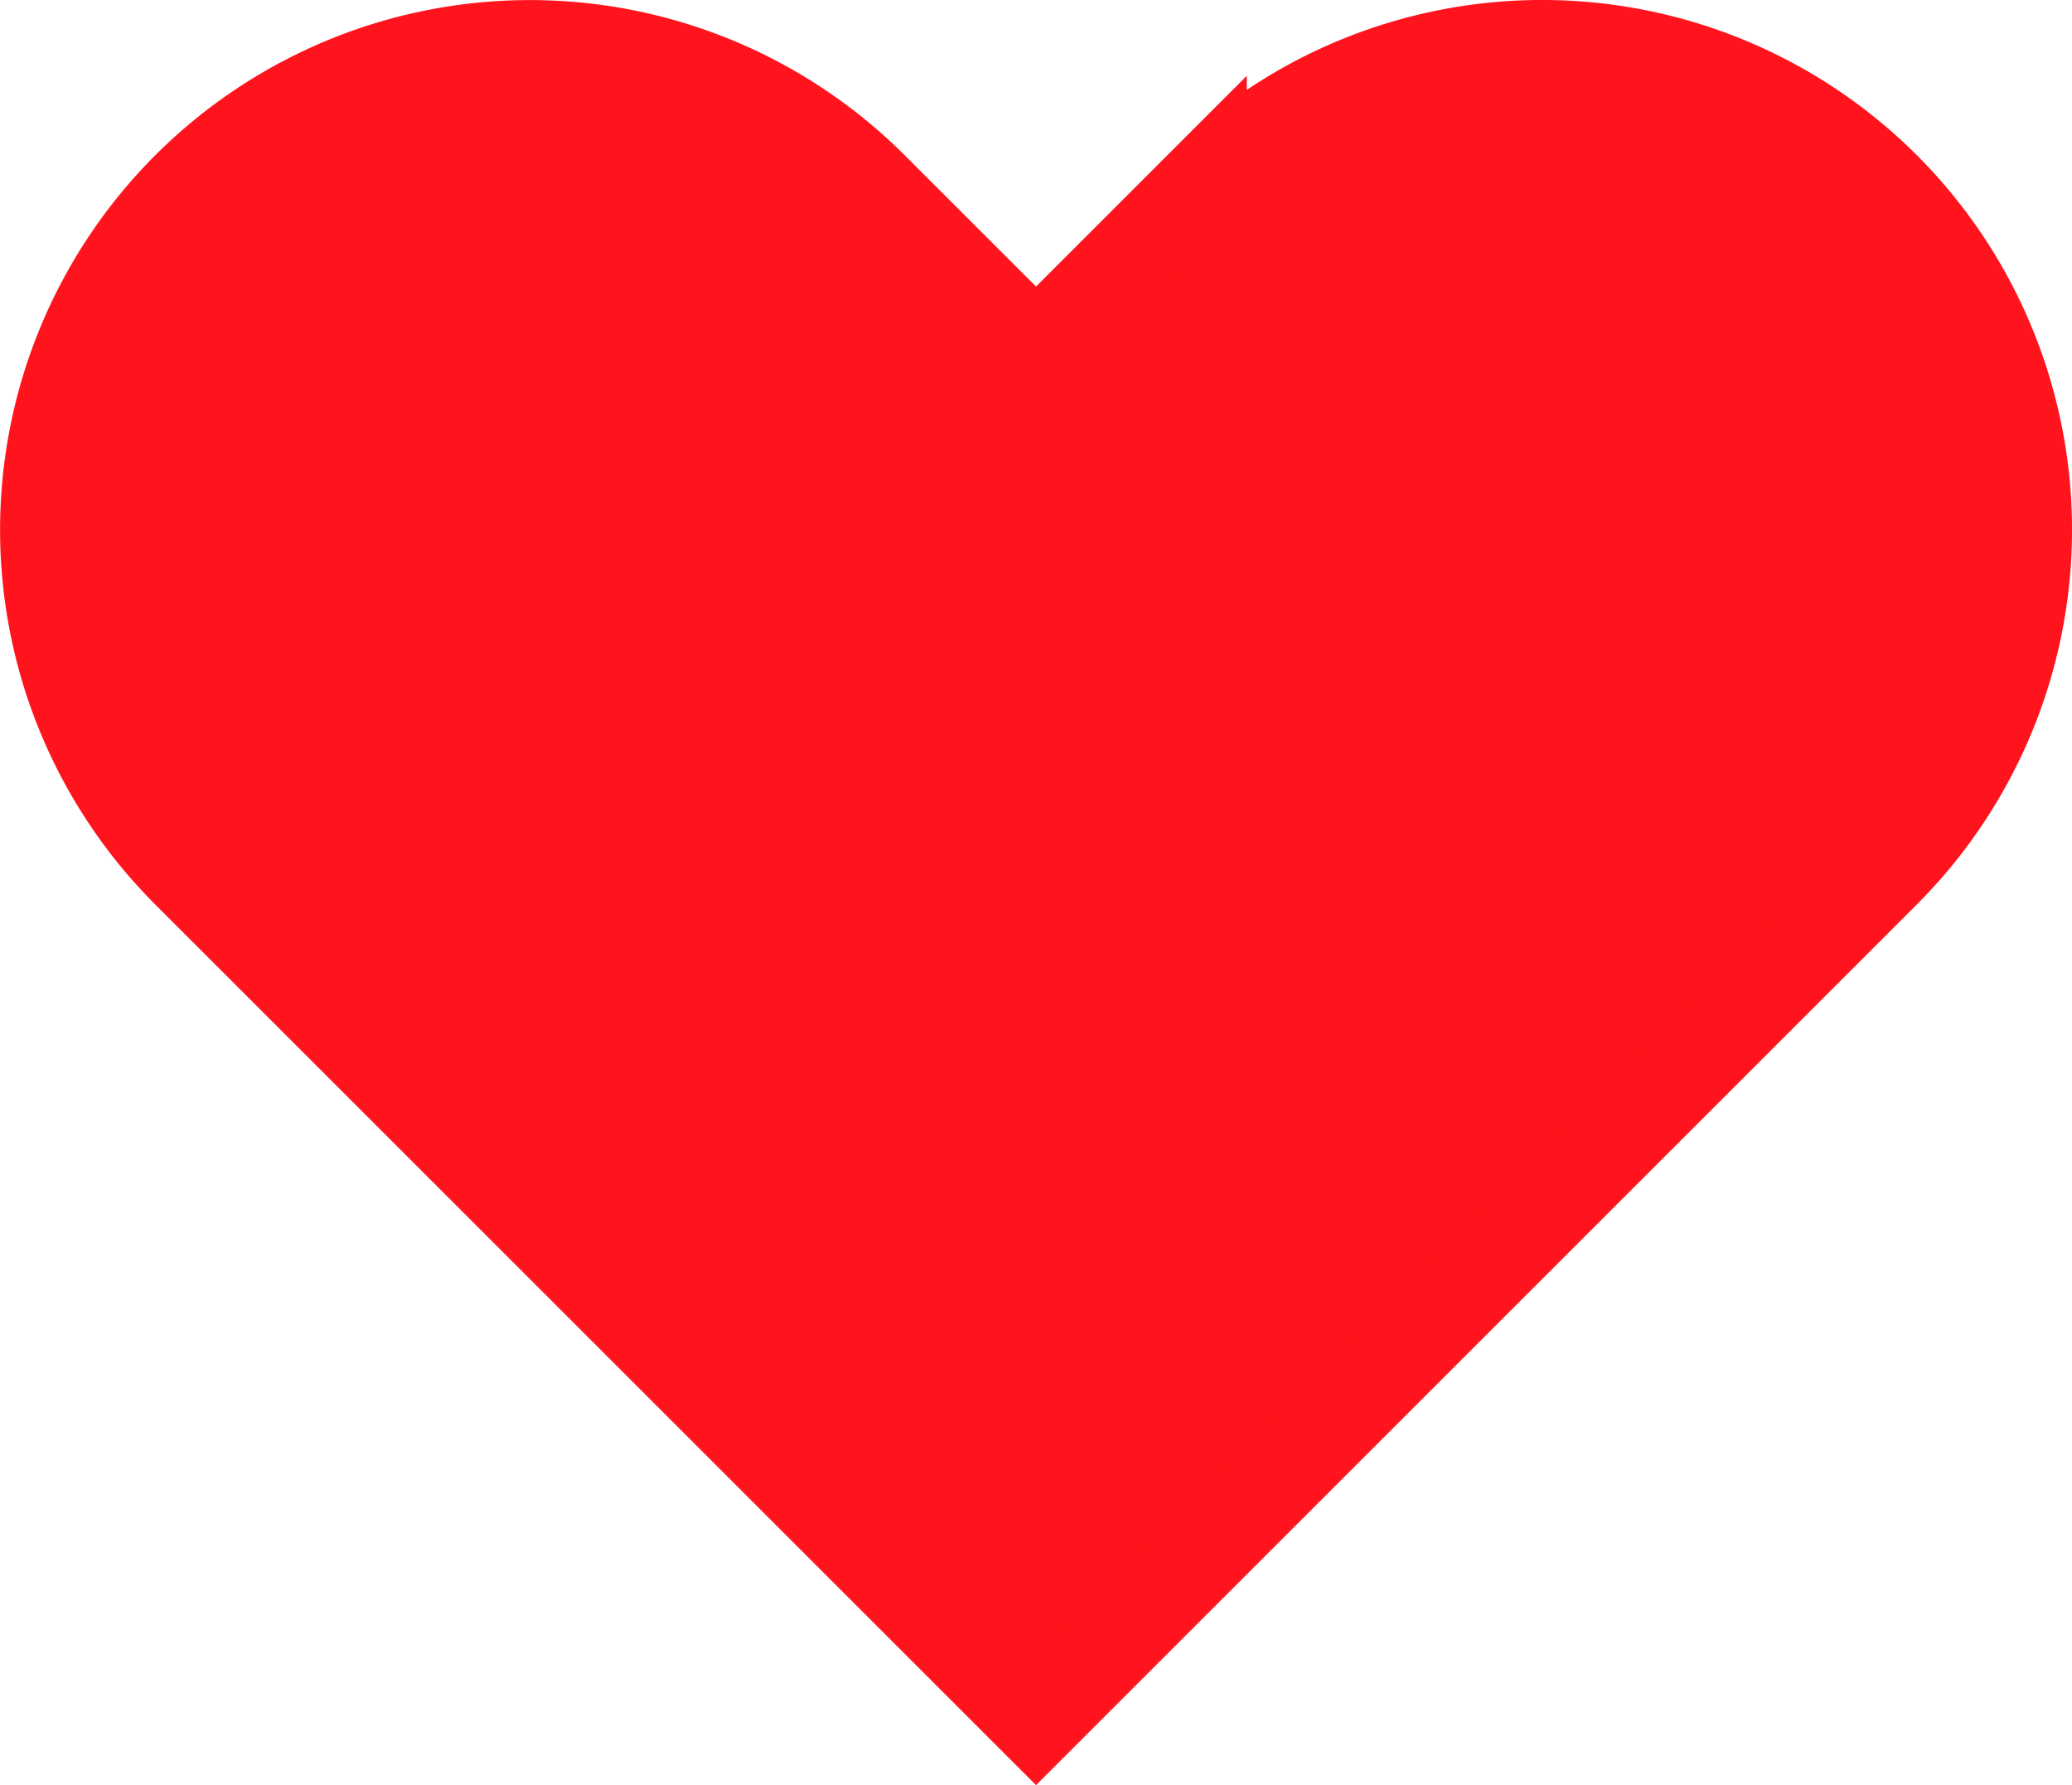 <svg xmlns="http://www.w3.org/2000/svg" width="22.291" height="19.207" viewBox="0 0 22.291 19.207">
  <path id="icon-corazon-active" d="M11.145,18.5,2.023,9.379A5.2,5.2,0,0,1,9.378,2.024L11.145,3.79l1.767-1.767a5.2,5.2,0,0,1,7.355,7.355Z" transform="translate(0.001 0)" fill="#ff141d" stroke="#ff141d" stroke-width="1"/>
</svg>
